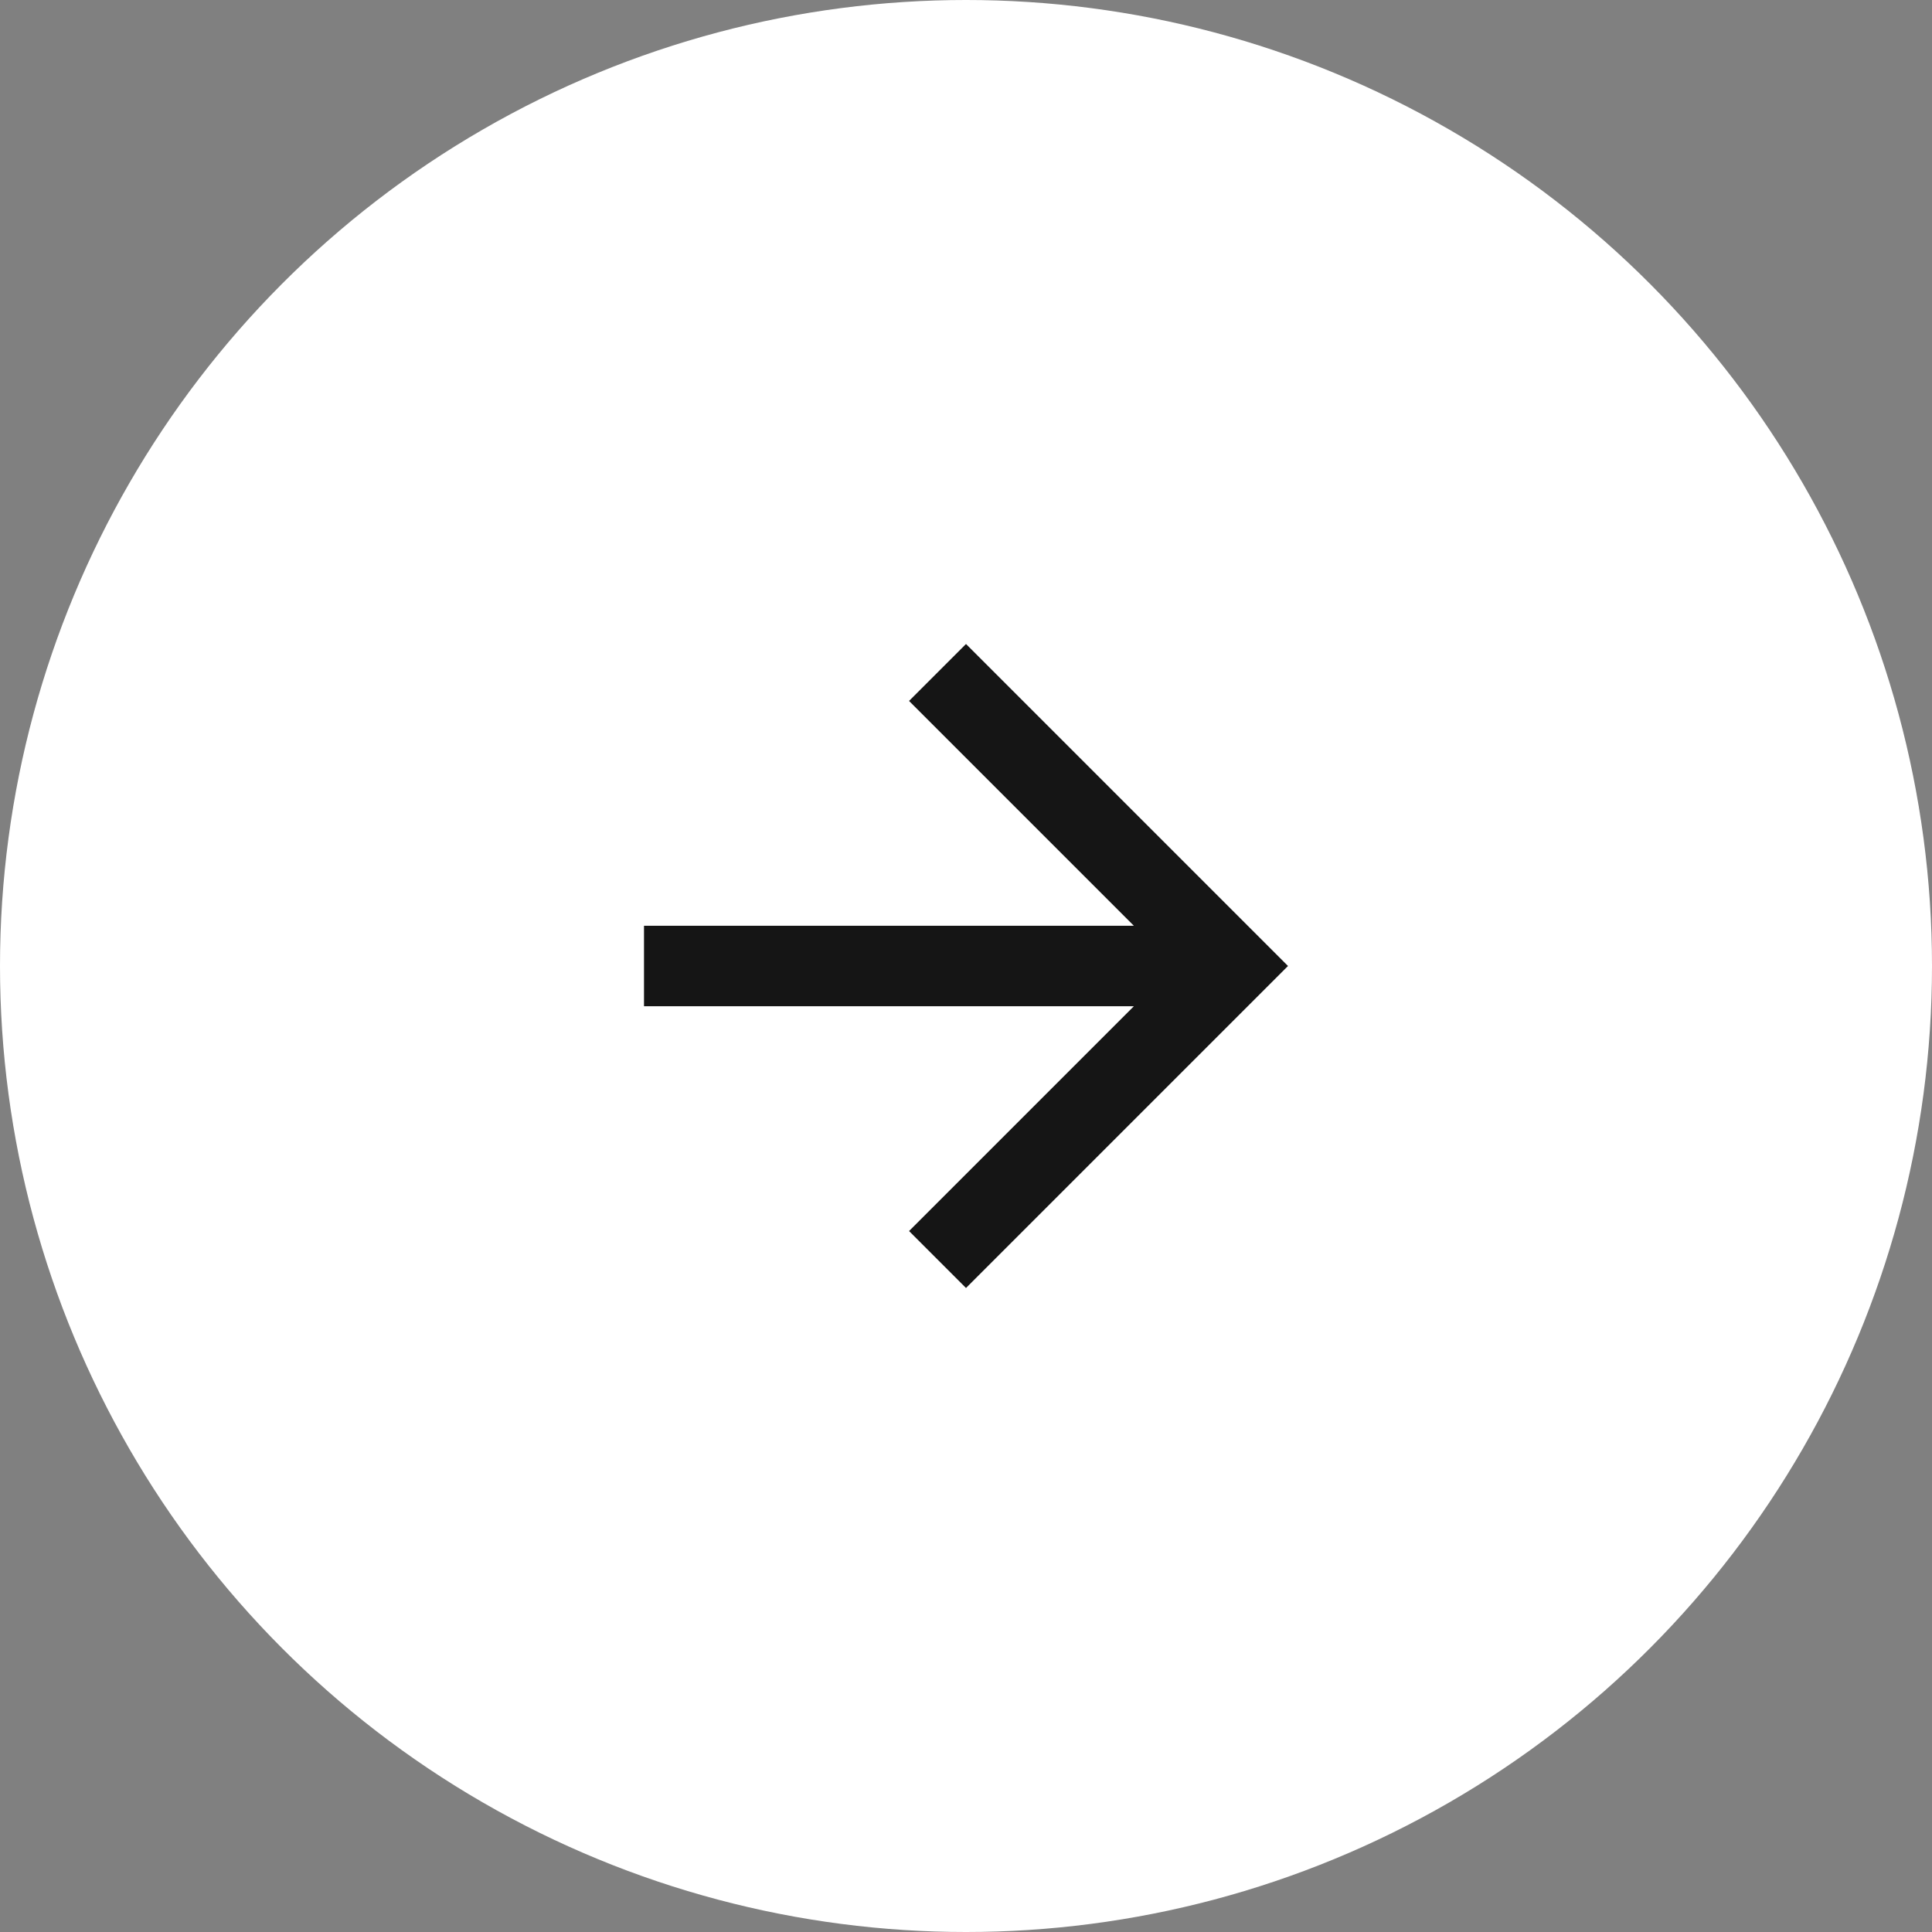<?xml version="1.0" encoding="UTF-8"?> <svg xmlns="http://www.w3.org/2000/svg" width="240" height="240" viewBox="0 0 240 240" fill="none"><rect x="0" y="0" width="240" height="240" fill="#808080" stroke="none"/> <circle cx="120" cy="120" r="120" fill="white"></circle> <rect width="20" height="20" transform="translate(80 80) scale(4)" fill="white"></rect> <path d="M120 80L112.925 87.075L140.85 115H80V125H140.85L112.925 152.925L120 160L160 120L120 80Z" fill="#151515"></path> </svg> 